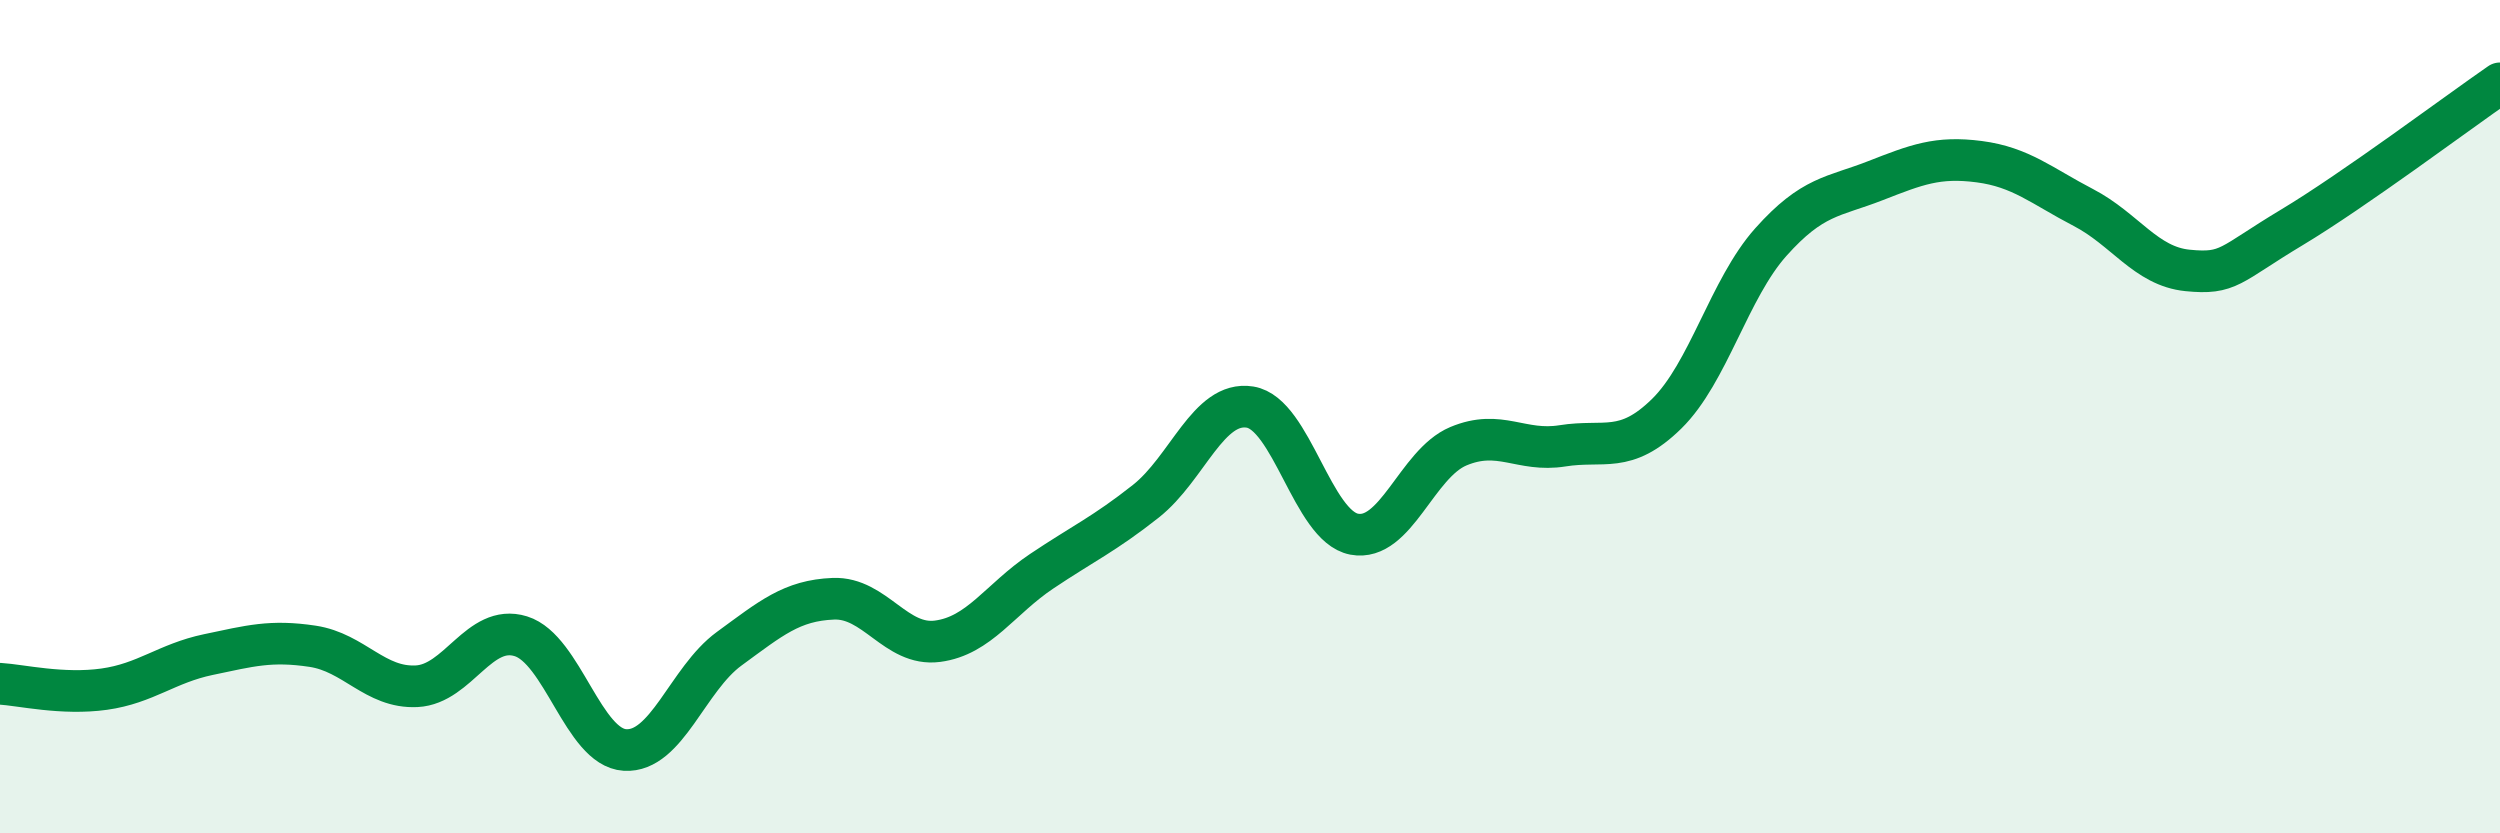 
    <svg width="60" height="20" viewBox="0 0 60 20" xmlns="http://www.w3.org/2000/svg">
      <path
        d="M 0,16.41 C 0.5,16.44 1.5,16.68 2.5,16.54 C 3.5,16.4 4,15.92 5,15.71 C 6,15.5 6.5,15.36 7.5,15.51 C 8.5,15.66 9,16.52 10,16.47 C 11,16.42 11.5,14.96 12.5,15.27 C 13.5,15.58 14,17.94 15,18 C 16,18.06 16.5,16.3 17.5,15.57 C 18.5,14.84 19,14.41 20,14.37 C 21,14.33 21.5,15.52 22.5,15.39 C 23.5,15.26 24,14.38 25,13.71 C 26,13.04 26.5,12.82 27.5,12.03 C 28.5,11.24 29,9.61 30,9.77 C 31,9.93 31.5,12.63 32.5,12.82 C 33.5,13.01 34,11.13 35,10.71 C 36,10.29 36.5,10.86 37.5,10.7 C 38.5,10.54 39,10.91 40,9.93 C 41,8.95 41.5,6.93 42.5,5.81 C 43.5,4.69 44,4.73 45,4.34 C 46,3.95 46.5,3.75 47.5,3.88 C 48.5,4.01 49,4.46 50,4.98 C 51,5.5 51.5,6.39 52.5,6.49 C 53.5,6.59 53.5,6.36 55,5.46 C 56.5,4.56 59,2.69 60,2L60 20L0 20Z"
        fill="#008740"
        opacity="0.1"
        stroke-linecap="round"
        stroke-linejoin="round"
      />
      <path
        d="M 0,16.41 C 0.5,16.44 1.5,16.68 2.5,16.54 C 3.5,16.4 4,15.92 5,15.71 C 6,15.5 6.5,15.36 7.5,15.51 C 8.5,15.66 9,16.52 10,16.47 C 11,16.42 11.5,14.96 12.5,15.27 C 13.5,15.58 14,17.94 15,18 C 16,18.06 16.5,16.3 17.5,15.57 C 18.5,14.84 19,14.41 20,14.37 C 21,14.33 21.5,15.52 22.5,15.39 C 23.5,15.26 24,14.38 25,13.71 C 26,13.04 26.5,12.82 27.5,12.03 C 28.5,11.24 29,9.61 30,9.77 C 31,9.93 31.5,12.63 32.5,12.82 C 33.5,13.01 34,11.13 35,10.71 C 36,10.29 36.5,10.86 37.5,10.7 C 38.5,10.54 39,10.91 40,9.93 C 41,8.95 41.5,6.93 42.5,5.81 C 43.5,4.69 44,4.73 45,4.34 C 46,3.95 46.5,3.75 47.5,3.88 C 48.5,4.01 49,4.46 50,4.98 C 51,5.5 51.5,6.39 52.5,6.49 C 53.5,6.59 53.5,6.36 55,5.46 C 56.5,4.56 59,2.69 60,2"
        stroke="#008740"
        stroke-width="1"
        fill="none"
        stroke-linecap="round"
        stroke-linejoin="round"
      />
    </svg>
  
